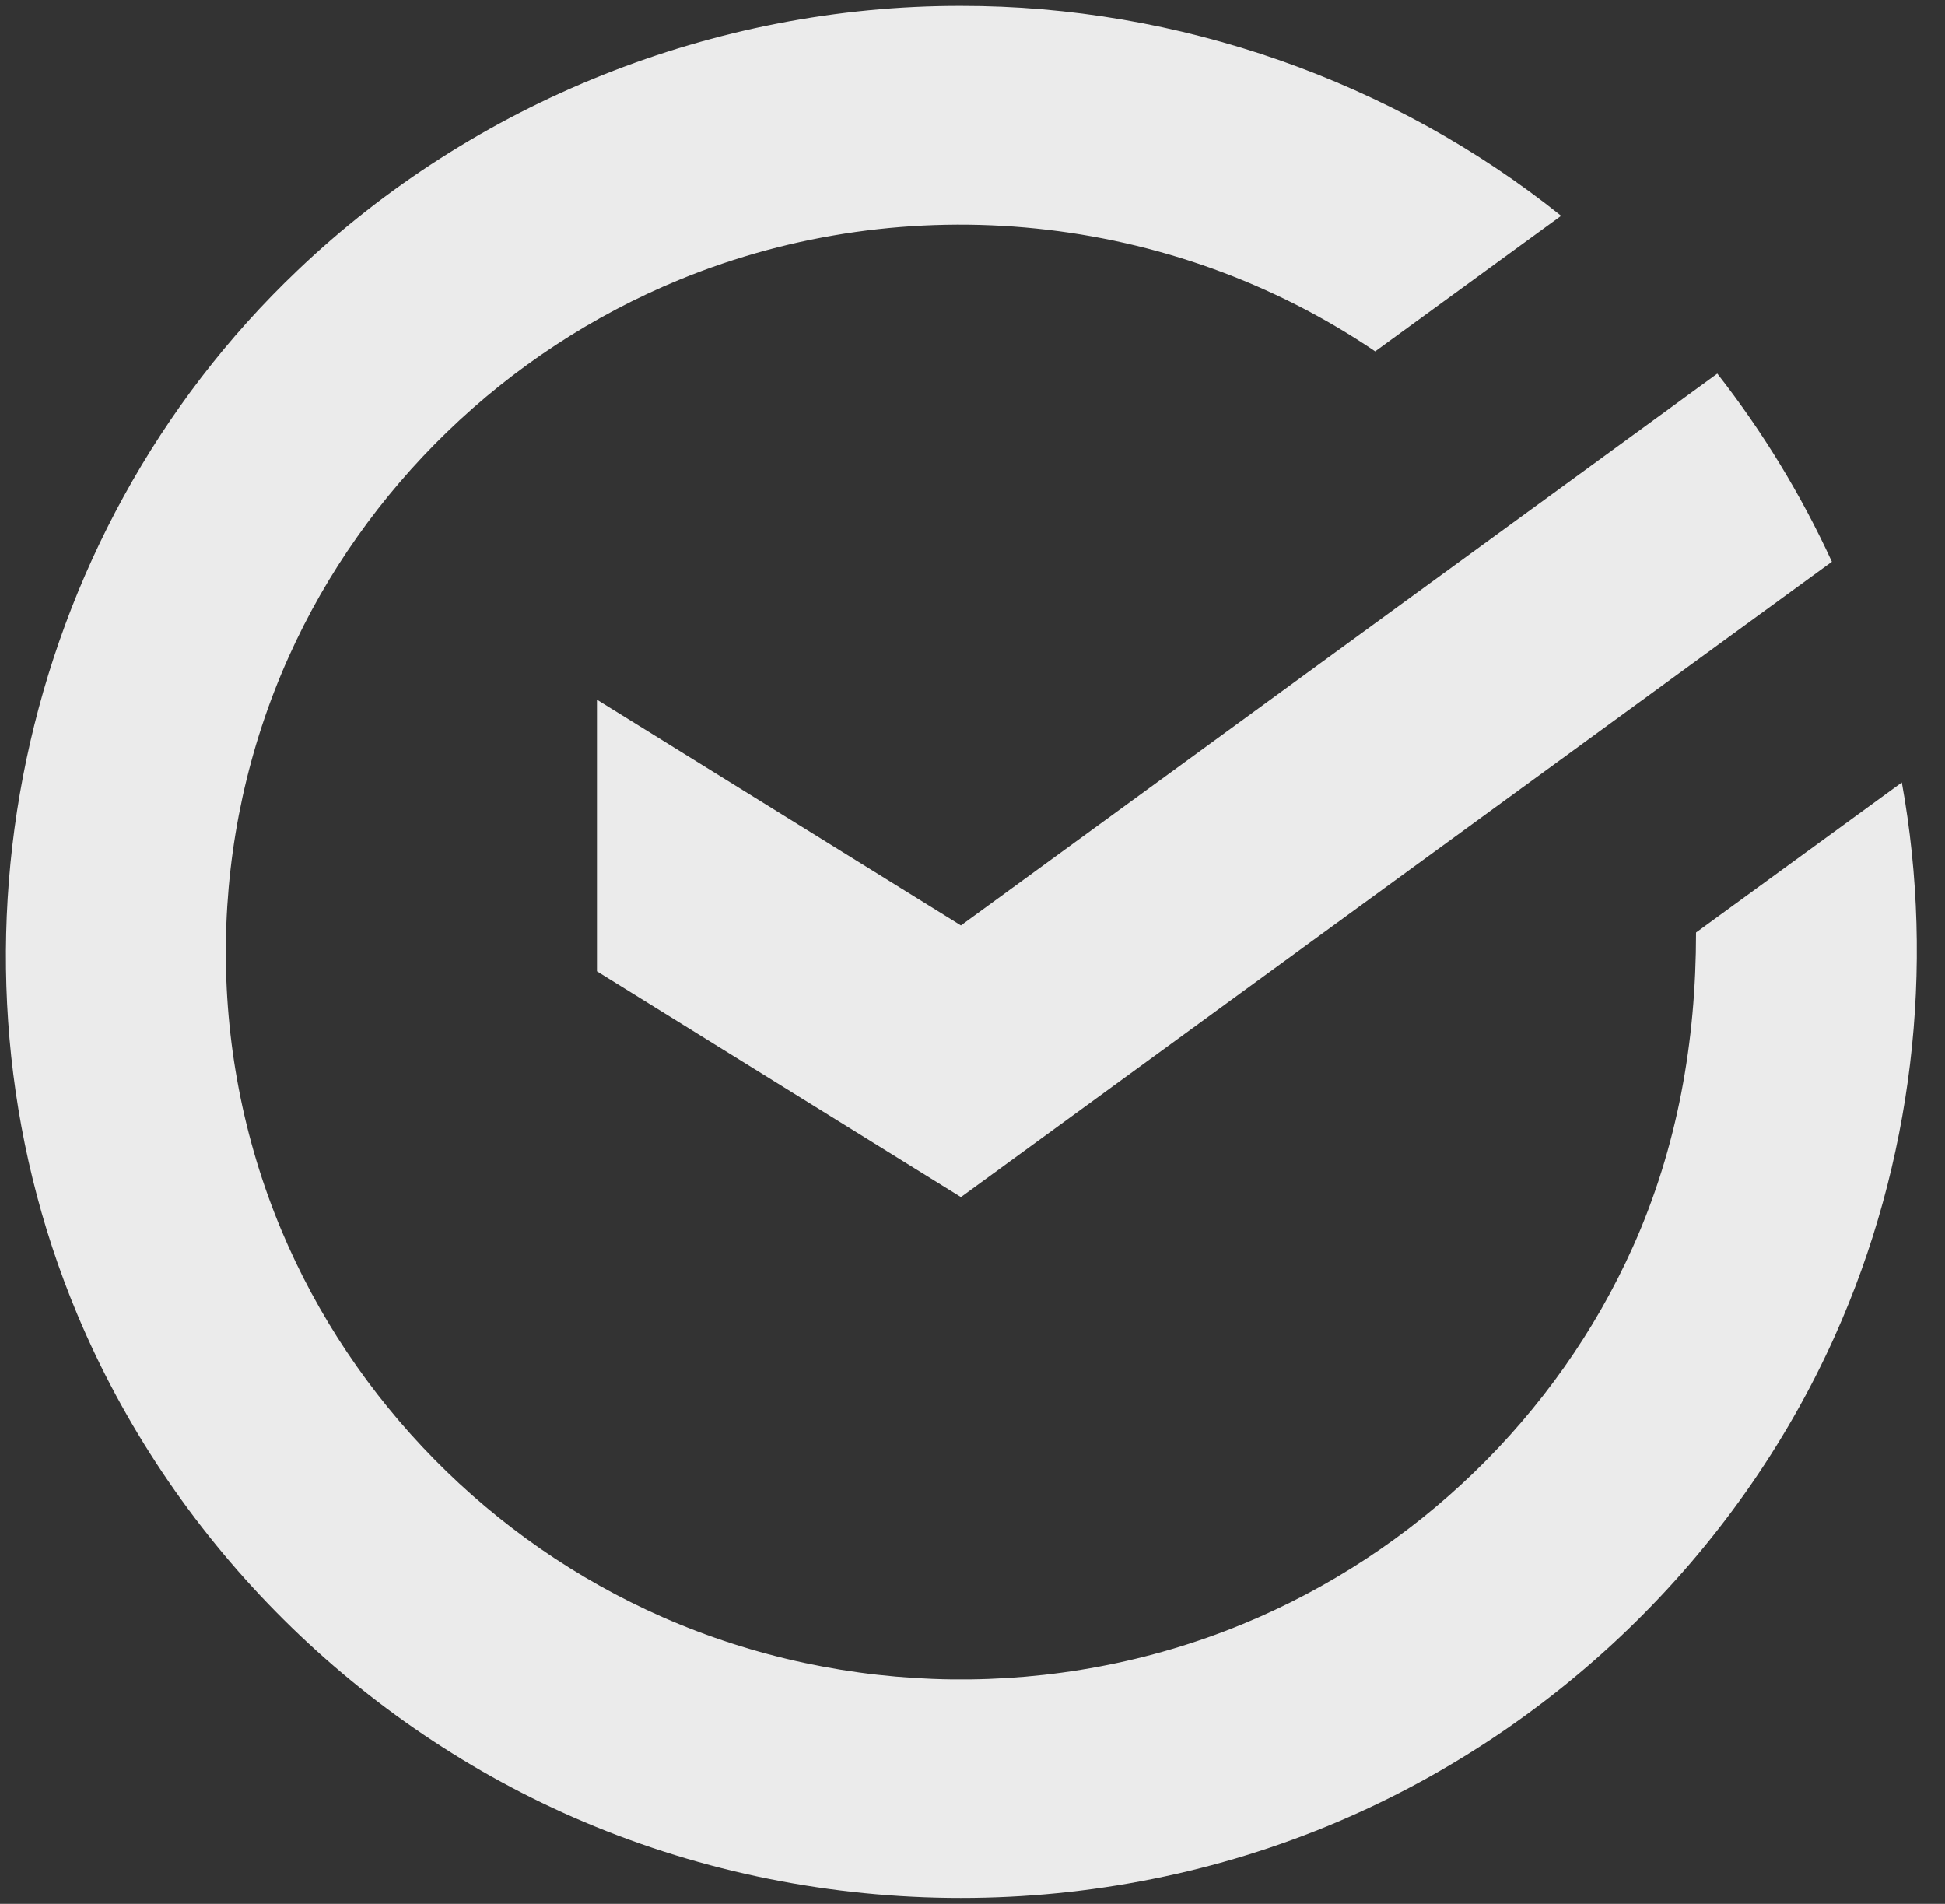 <?xml version="1.0" encoding="UTF-8"?> <svg xmlns="http://www.w3.org/2000/svg" width="47" height="46" viewBox="0 0 47 46" fill="none"><rect x="0" y="0" width="47" height="46" fill="#333333" stroke="none"/><g opacity="0.9"><path fill-rule="evenodd" clip-rule="evenodd" d="M23.22 0.143H23.216C17.261 0.135 11.446 2.471 7.191 6.532C0.409 12.978 -1.723 23.182 1.866 31.752C4.107 37.102 8.436 41.529 13.842 43.903C19.584 46.424 26.248 46.511 32.056 44.13C37.526 41.887 41.96 37.582 44.339 32.277C46.214 28.098 46.768 23.395 45.957 18.905L40.984 22.531C40.984 25.155 40.541 27.717 39.456 30.132C37.625 34.209 34.218 37.521 30.013 39.247C25.544 41.083 20.431 41.016 16.009 39.071C11.85 37.242 8.528 33.846 6.801 29.727C4.949 25.312 5.014 20.238 6.976 15.871C8.806 11.796 12.212 8.486 16.417 6.759C21.924 4.497 28.303 5.145 33.231 8.49L37.724 5.214C33.662 1.96 28.473 0.136 23.22 0.143ZM41.498 9.027C42.596 10.431 43.525 11.957 44.267 13.573L23.221 28.924L14.425 23.468V16.905L23.221 22.36L41.498 9.027Z" fill="white"></path></g></svg> 